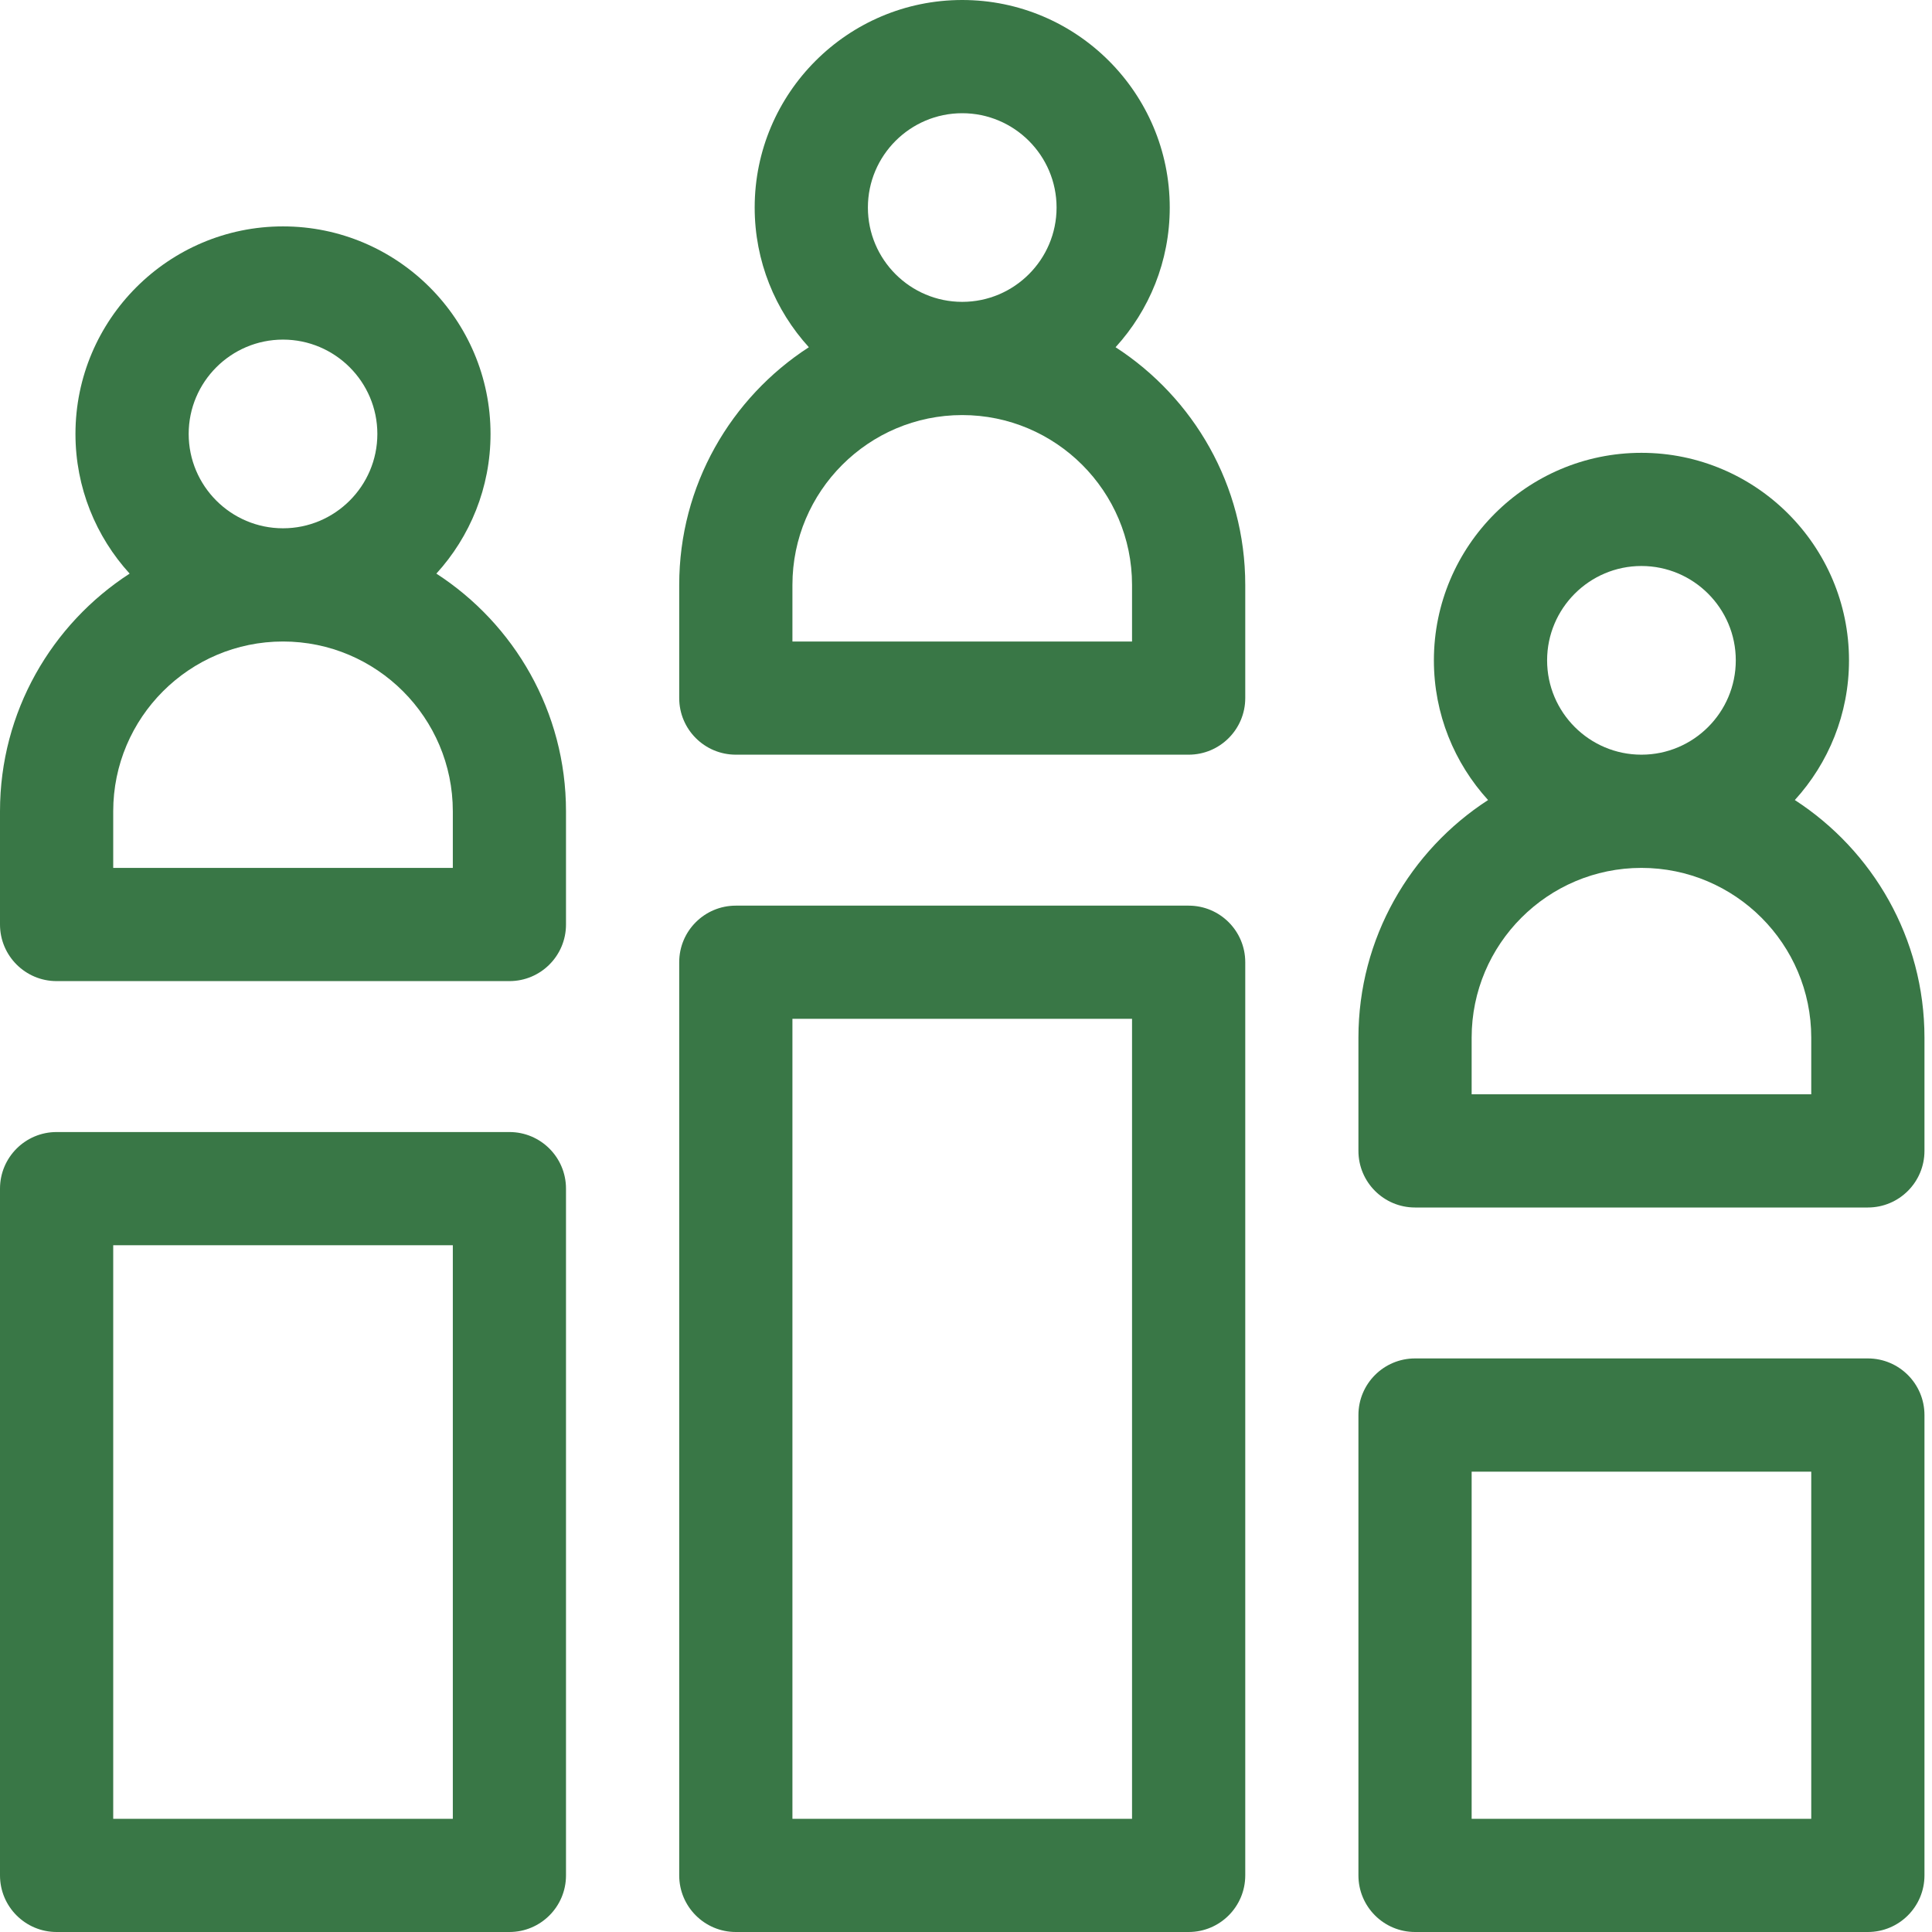 <svg width="50" height="50" viewBox="0 0 50 50" fill="none" xmlns="http://www.w3.org/2000/svg">
<path d="M30.762 23.438H19.043C18.234 23.438 17.578 24.093 17.578 24.902V48.535C17.578 49.344 18.234 50 19.043 50H30.762C31.571 50 32.227 49.344 32.227 48.535V24.902C32.227 24.093 31.571 23.438 30.762 23.438ZM29.297 47.07H20.508V26.367H29.297V47.07Z" fill="#397746"/>
<path d="M48.34 35.156H36.621C35.812 35.156 35.156 35.812 35.156 36.621V48.535C35.156 49.344 35.812 50 36.621 50H48.34C49.149 50 49.805 49.344 49.805 48.535V36.621C49.805 35.812 49.149 35.156 48.34 35.156ZM46.875 47.07H38.086V38.086H46.875V47.07Z" fill="#397746"/>
<path d="M13.184 29.297H1.465C0.656 29.297 0 29.953 0 30.762V48.535C0 49.344 0.656 50 1.465 50H13.184C13.993 50 14.648 49.344 14.648 48.535V30.762C14.648 29.953 13.993 29.297 13.184 29.297ZM11.719 47.07H2.93V32.227H11.719V47.07Z" fill="#397746"/>
<path d="M28.871 8.986C29.742 8.031 30.273 6.762 30.273 5.371C30.273 2.409 27.864 0 24.902 0C21.941 0 19.531 2.409 19.531 5.371C19.531 6.762 20.063 8.031 20.933 8.986C18.916 10.292 17.578 12.56 17.578 15.137V18.066C17.578 18.875 18.234 19.531 19.043 19.531H30.762C31.571 19.531 32.227 18.875 32.227 18.066V15.137C32.227 12.56 30.888 10.292 28.871 8.986ZM22.461 5.371C22.461 4.025 23.556 2.93 24.902 2.93C26.248 2.93 27.344 4.025 27.344 5.371C27.344 6.717 26.248 7.812 24.902 7.812C23.556 7.812 22.461 6.717 22.461 5.371ZM29.297 16.602H20.508V15.137C20.508 12.714 22.479 10.742 24.902 10.742C27.326 10.742 29.297 12.714 29.297 15.137V16.602Z" fill="#397746"/>
<path d="M11.293 14.845C12.164 13.89 12.695 12.621 12.695 11.23C12.695 8.269 10.286 5.859 7.324 5.859C4.363 5.859 1.953 8.269 1.953 11.23C1.953 12.621 2.485 13.89 3.355 14.845C1.338 16.151 0 18.42 0 20.996V23.926C0 24.735 0.656 25.391 1.465 25.391H13.184C13.993 25.391 14.648 24.735 14.648 23.926V20.996C14.648 18.42 13.31 16.151 11.293 14.845ZM4.883 11.23C4.883 9.884 5.978 8.789 7.324 8.789C8.67 8.789 9.766 9.884 9.766 11.23C9.766 12.577 8.67 13.672 7.324 13.672C5.978 13.672 4.883 12.577 4.883 11.23ZM11.719 22.461H2.93V20.996C2.93 18.573 4.901 16.602 7.324 16.602C9.747 16.602 11.719 18.573 11.719 20.996V22.461Z" fill="#397746"/>
<path d="M46.45 20.705C47.32 19.75 47.852 18.481 47.852 17.09C47.852 14.128 45.442 11.719 42.48 11.719C39.519 11.719 37.109 14.128 37.109 17.09C37.109 18.481 37.641 19.75 38.511 20.705C36.495 22.011 35.156 24.279 35.156 26.855V29.785C35.156 30.594 35.812 31.25 36.621 31.25H48.34C49.149 31.25 49.805 30.594 49.805 29.785V26.855C49.805 24.279 48.466 22.011 46.45 20.705ZM40.039 17.09C40.039 15.744 41.134 14.648 42.48 14.648C43.827 14.648 44.922 15.744 44.922 17.09C44.922 18.436 43.827 19.531 42.48 19.531C41.134 19.531 40.039 18.436 40.039 17.09ZM46.875 28.32H38.086V26.855C38.086 24.432 40.057 22.461 42.48 22.461C44.904 22.461 46.875 24.432 46.875 26.855V28.32Z" fill="#397746"/>
</svg>
